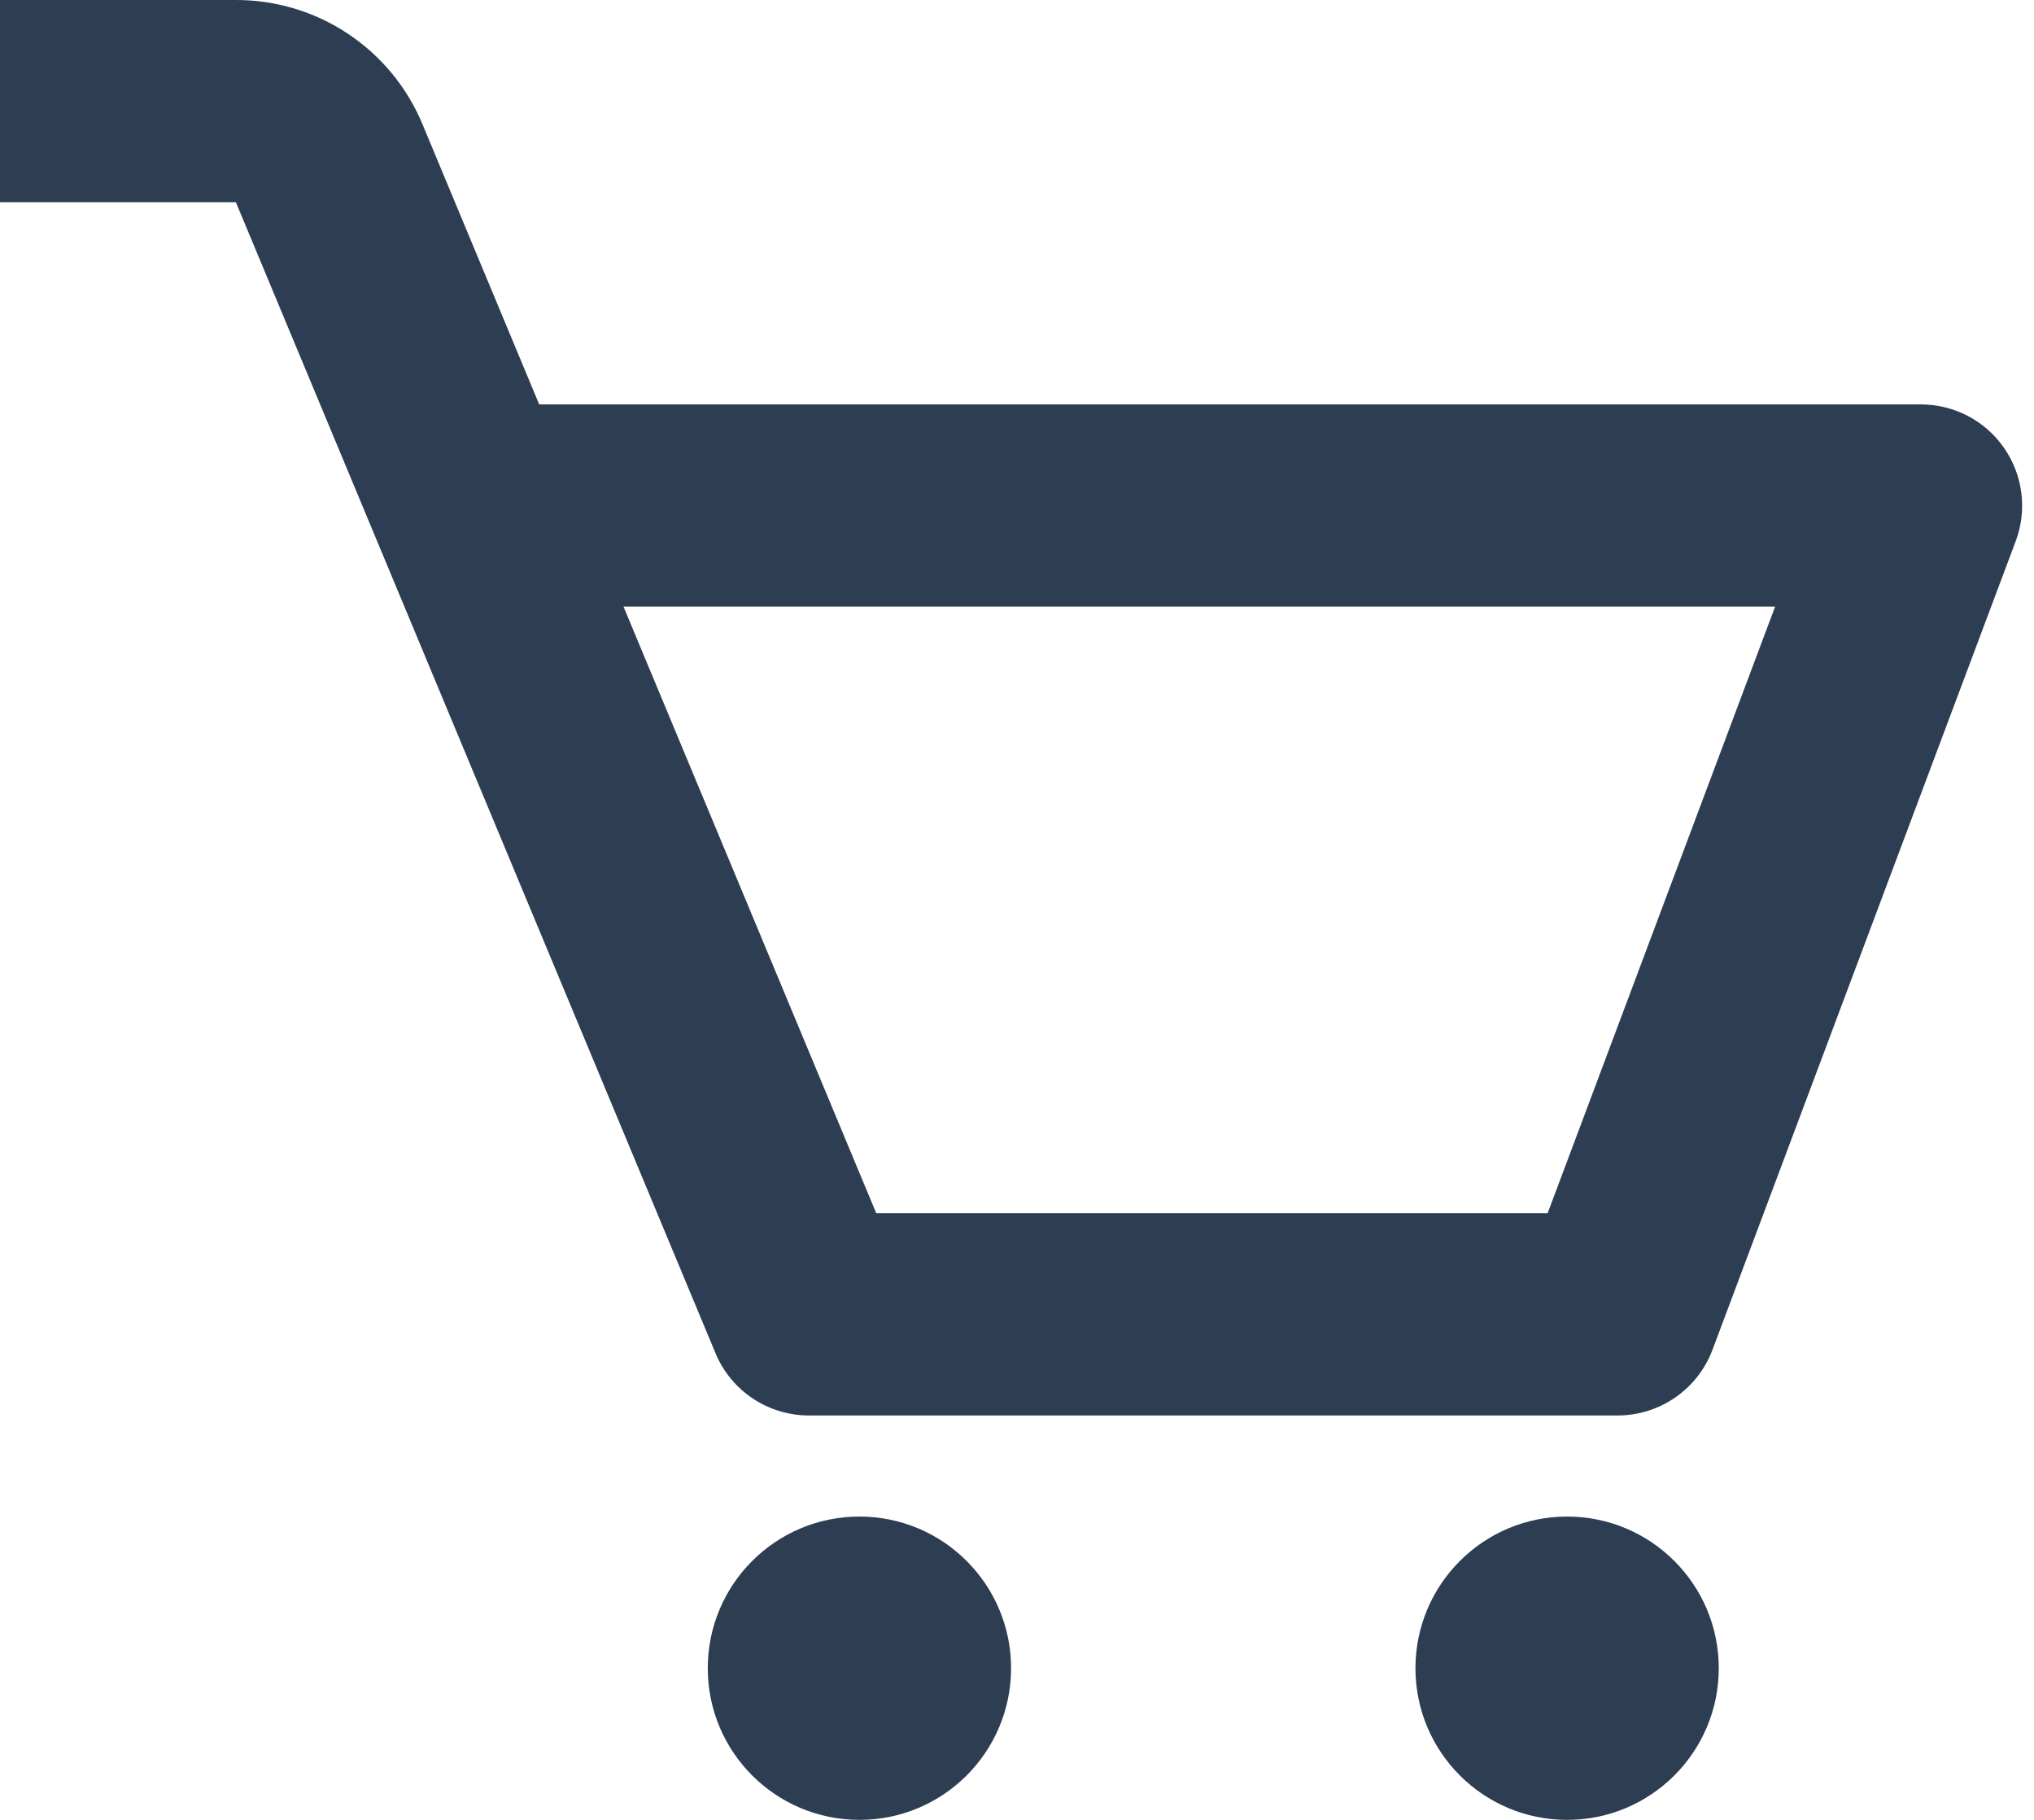 <svg width="57" height="51" viewBox="0 0 57 51" fill="none" xmlns="http://www.w3.org/2000/svg">
<path d="M56.162 12.555C55.902 12.178 55.554 11.87 55.148 11.657C54.742 11.445 54.291 11.334 53.833 11.333H15.11L11.841 3.485C11.412 2.451 10.686 1.569 9.755 0.948C8.824 0.328 7.729 -0.002 6.61 1.23455e-05H0V5.667H6.61L20.052 37.924C20.267 38.44 20.63 38.881 21.095 39.191C21.561 39.501 22.108 39.667 22.667 39.667H45.333C46.515 39.667 47.572 38.933 47.988 37.831L56.488 15.164C56.649 14.735 56.703 14.274 56.646 13.819C56.59 13.365 56.423 12.931 56.162 12.555ZM43.37 34H24.556L17.473 17H49.745L43.37 34Z" fill="#2D3E52"/>
<path d="M24.084 51C26.431 51 28.334 49.097 28.334 46.75C28.334 44.403 26.431 42.5 24.084 42.5C21.736 42.5 19.834 44.403 19.834 46.75C19.834 49.097 21.736 51 24.084 51Z" fill="#2D3E52"/>
<path d="M43.916 51C46.264 51 48.166 49.097 48.166 46.75C48.166 44.403 46.264 42.5 43.916 42.5C41.569 42.5 39.666 44.403 39.666 46.75C39.666 49.097 41.569 51 43.916 51Z" fill="#2D3E52"/>
</svg>
